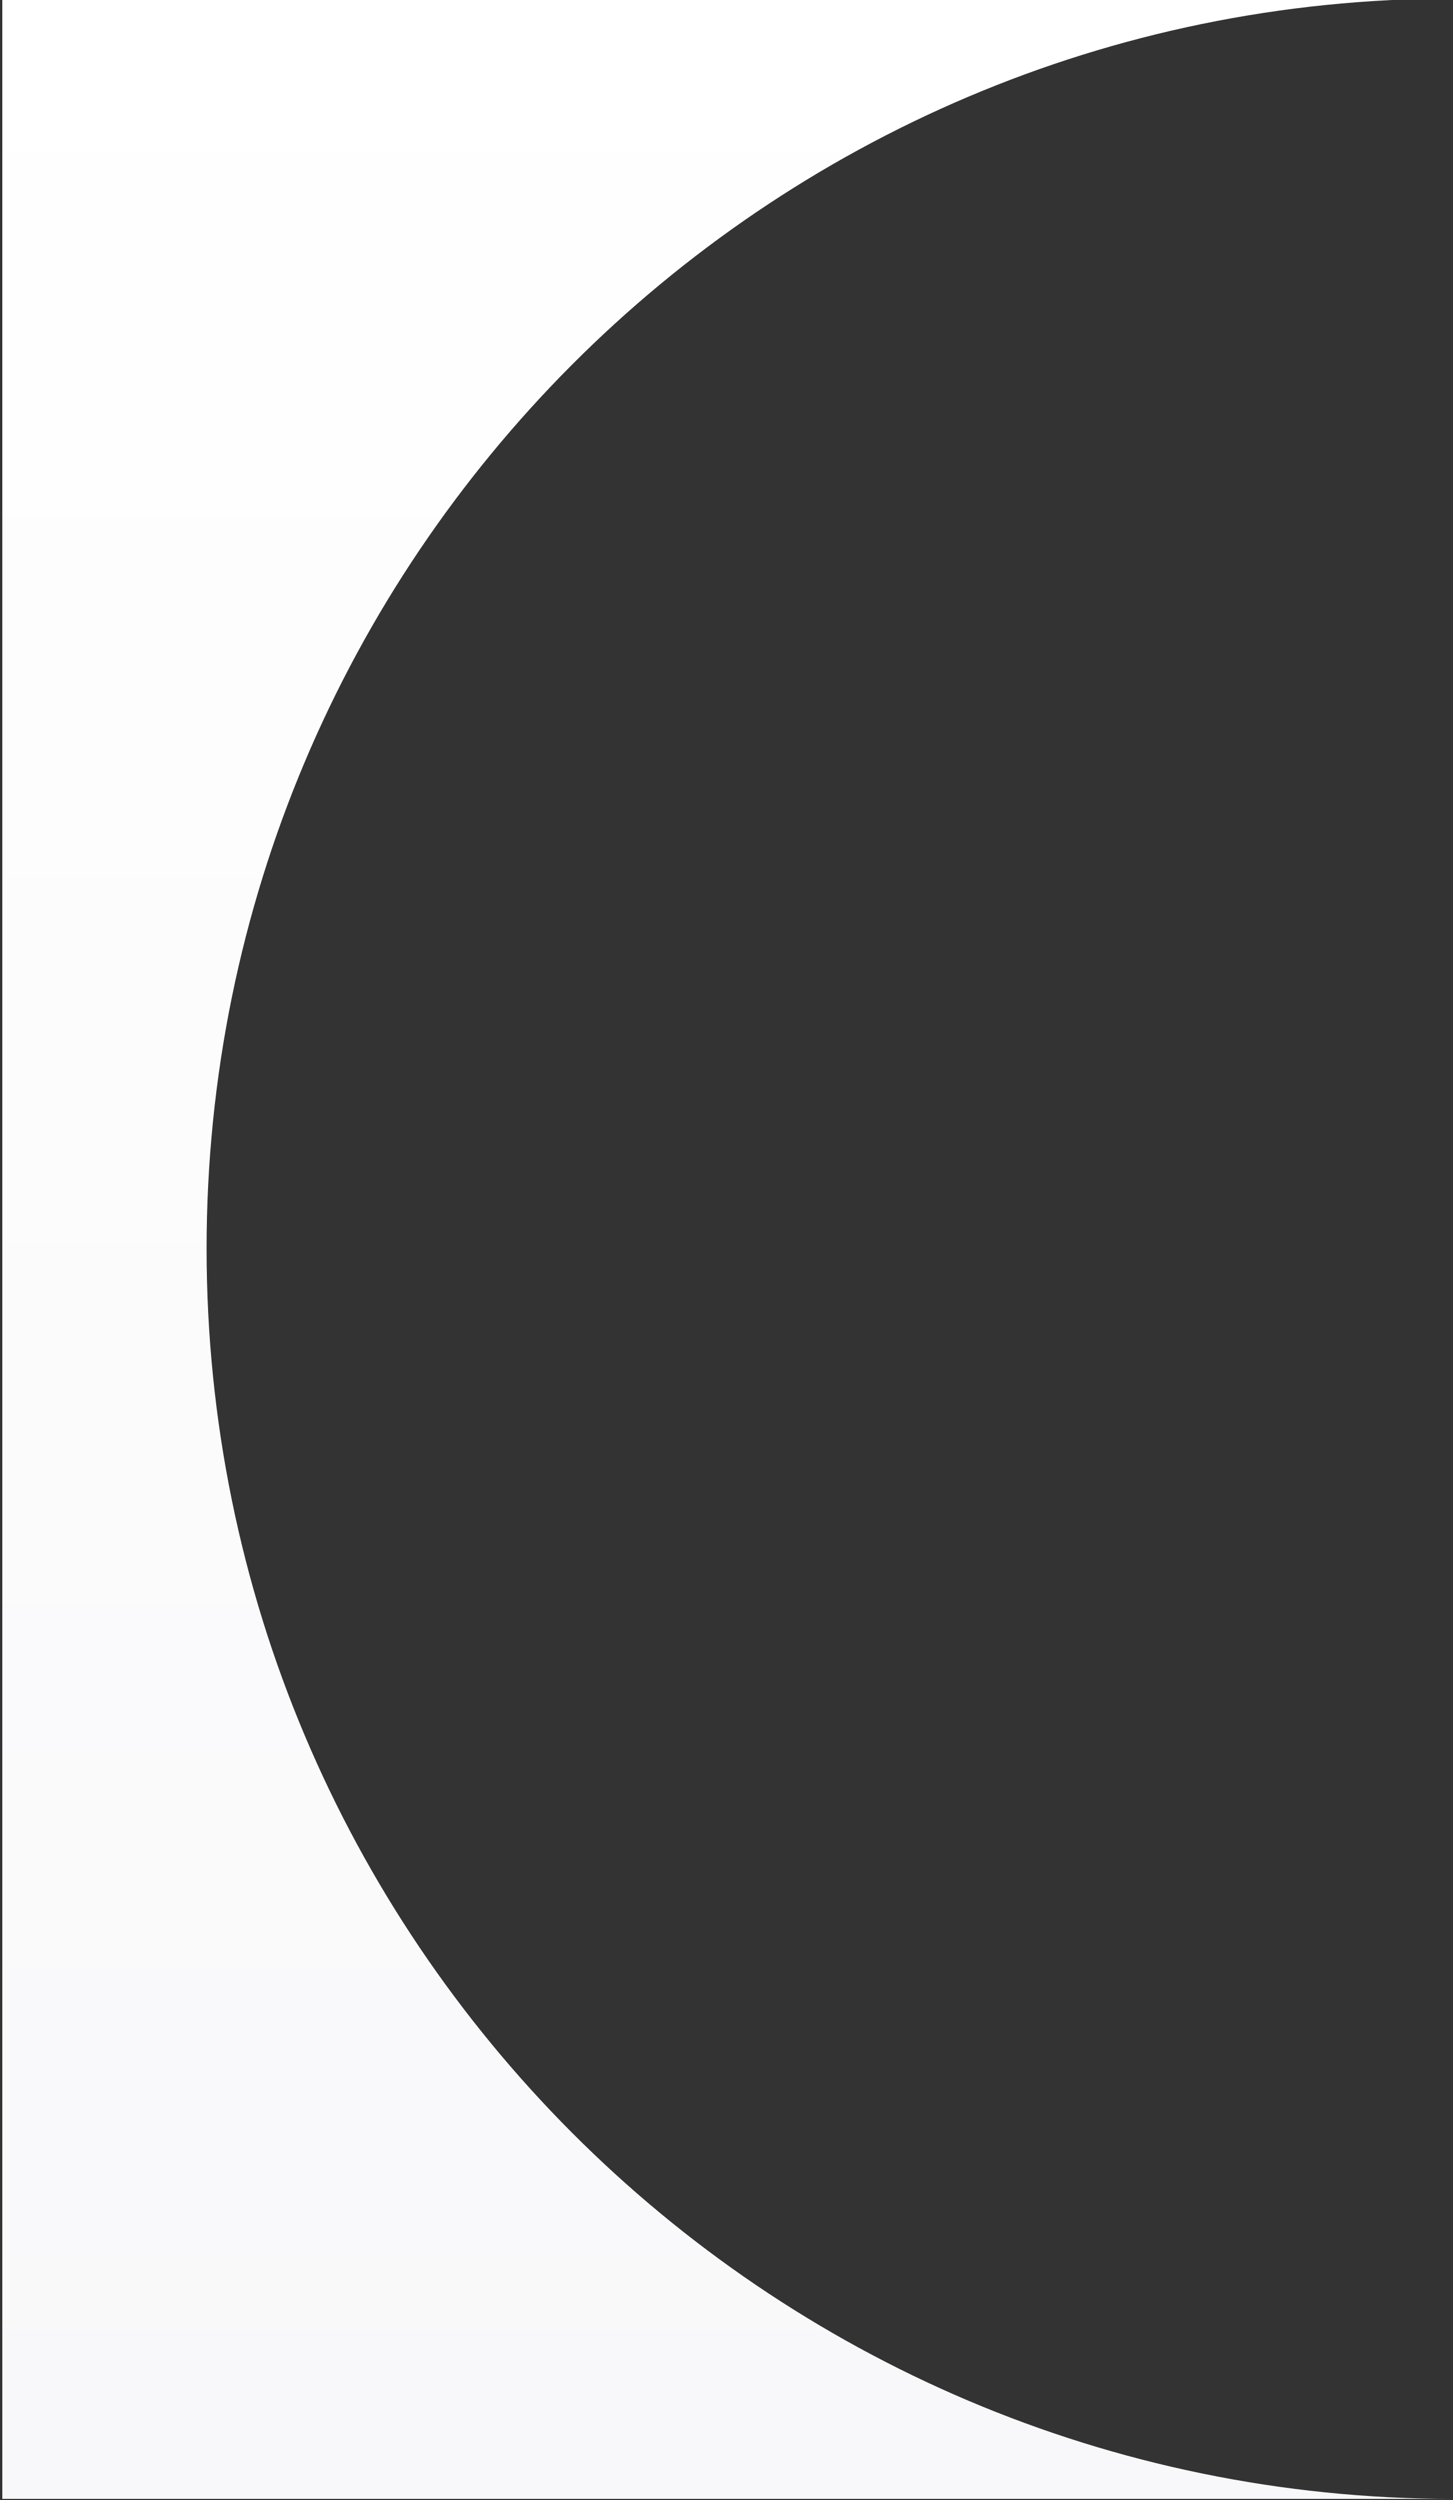 <?xml version="1.0" encoding="UTF-8" standalone="no"?>
<!DOCTYPE svg PUBLIC "-//W3C//DTD SVG 1.1//EN" "http://www.w3.org/Graphics/SVG/1.1/DTD/svg11.dtd">
<svg width="100%" height="100%" viewBox="0 0 350 602" version="1.1" xmlns="http://www.w3.org/2000/svg" xmlns:xlink="http://www.w3.org/1999/xlink" xml:space="preserve" xmlns:serif="http://www.serif.com/" style="fill-rule:evenodd;clip-rule:evenodd;stroke-linejoin:round;stroke-miterlimit:2;">
    <rect x="0" y="0" width="350" height="602" fill="#333333" stroke="none"/>
    <g transform="matrix(1,0,0,1,0.367,-1848.84)">
        <g transform="matrix(-1.854,-2.27099e-16,9.98834e-17,-0.816,2644.44,2585.21)">
            <path d="M1237.76,165L1426.24,165L1426.24,902.844L1237.76,902.844C1327.14,902.844 1399.7,737.535 1399.7,533.922C1399.7,330.308 1327.14,165 1237.76,165Z" style="fill:url(#_Linear1);"/>
        </g>
    </g>
    <defs>
        <linearGradient id="_Linear1" x1="0" y1="0" x2="1" y2="0" gradientUnits="userSpaceOnUse" gradientTransform="matrix(1.97221e-14,733.719,-322.087,4.49273e-14,1372.5,169.124)"><stop offset="0" style="stop-color:rgb(248,248,250);stop-opacity:1"/><stop offset="1" style="stop-color:white;stop-opacity:1"/></linearGradient>
    </defs>
</svg>

